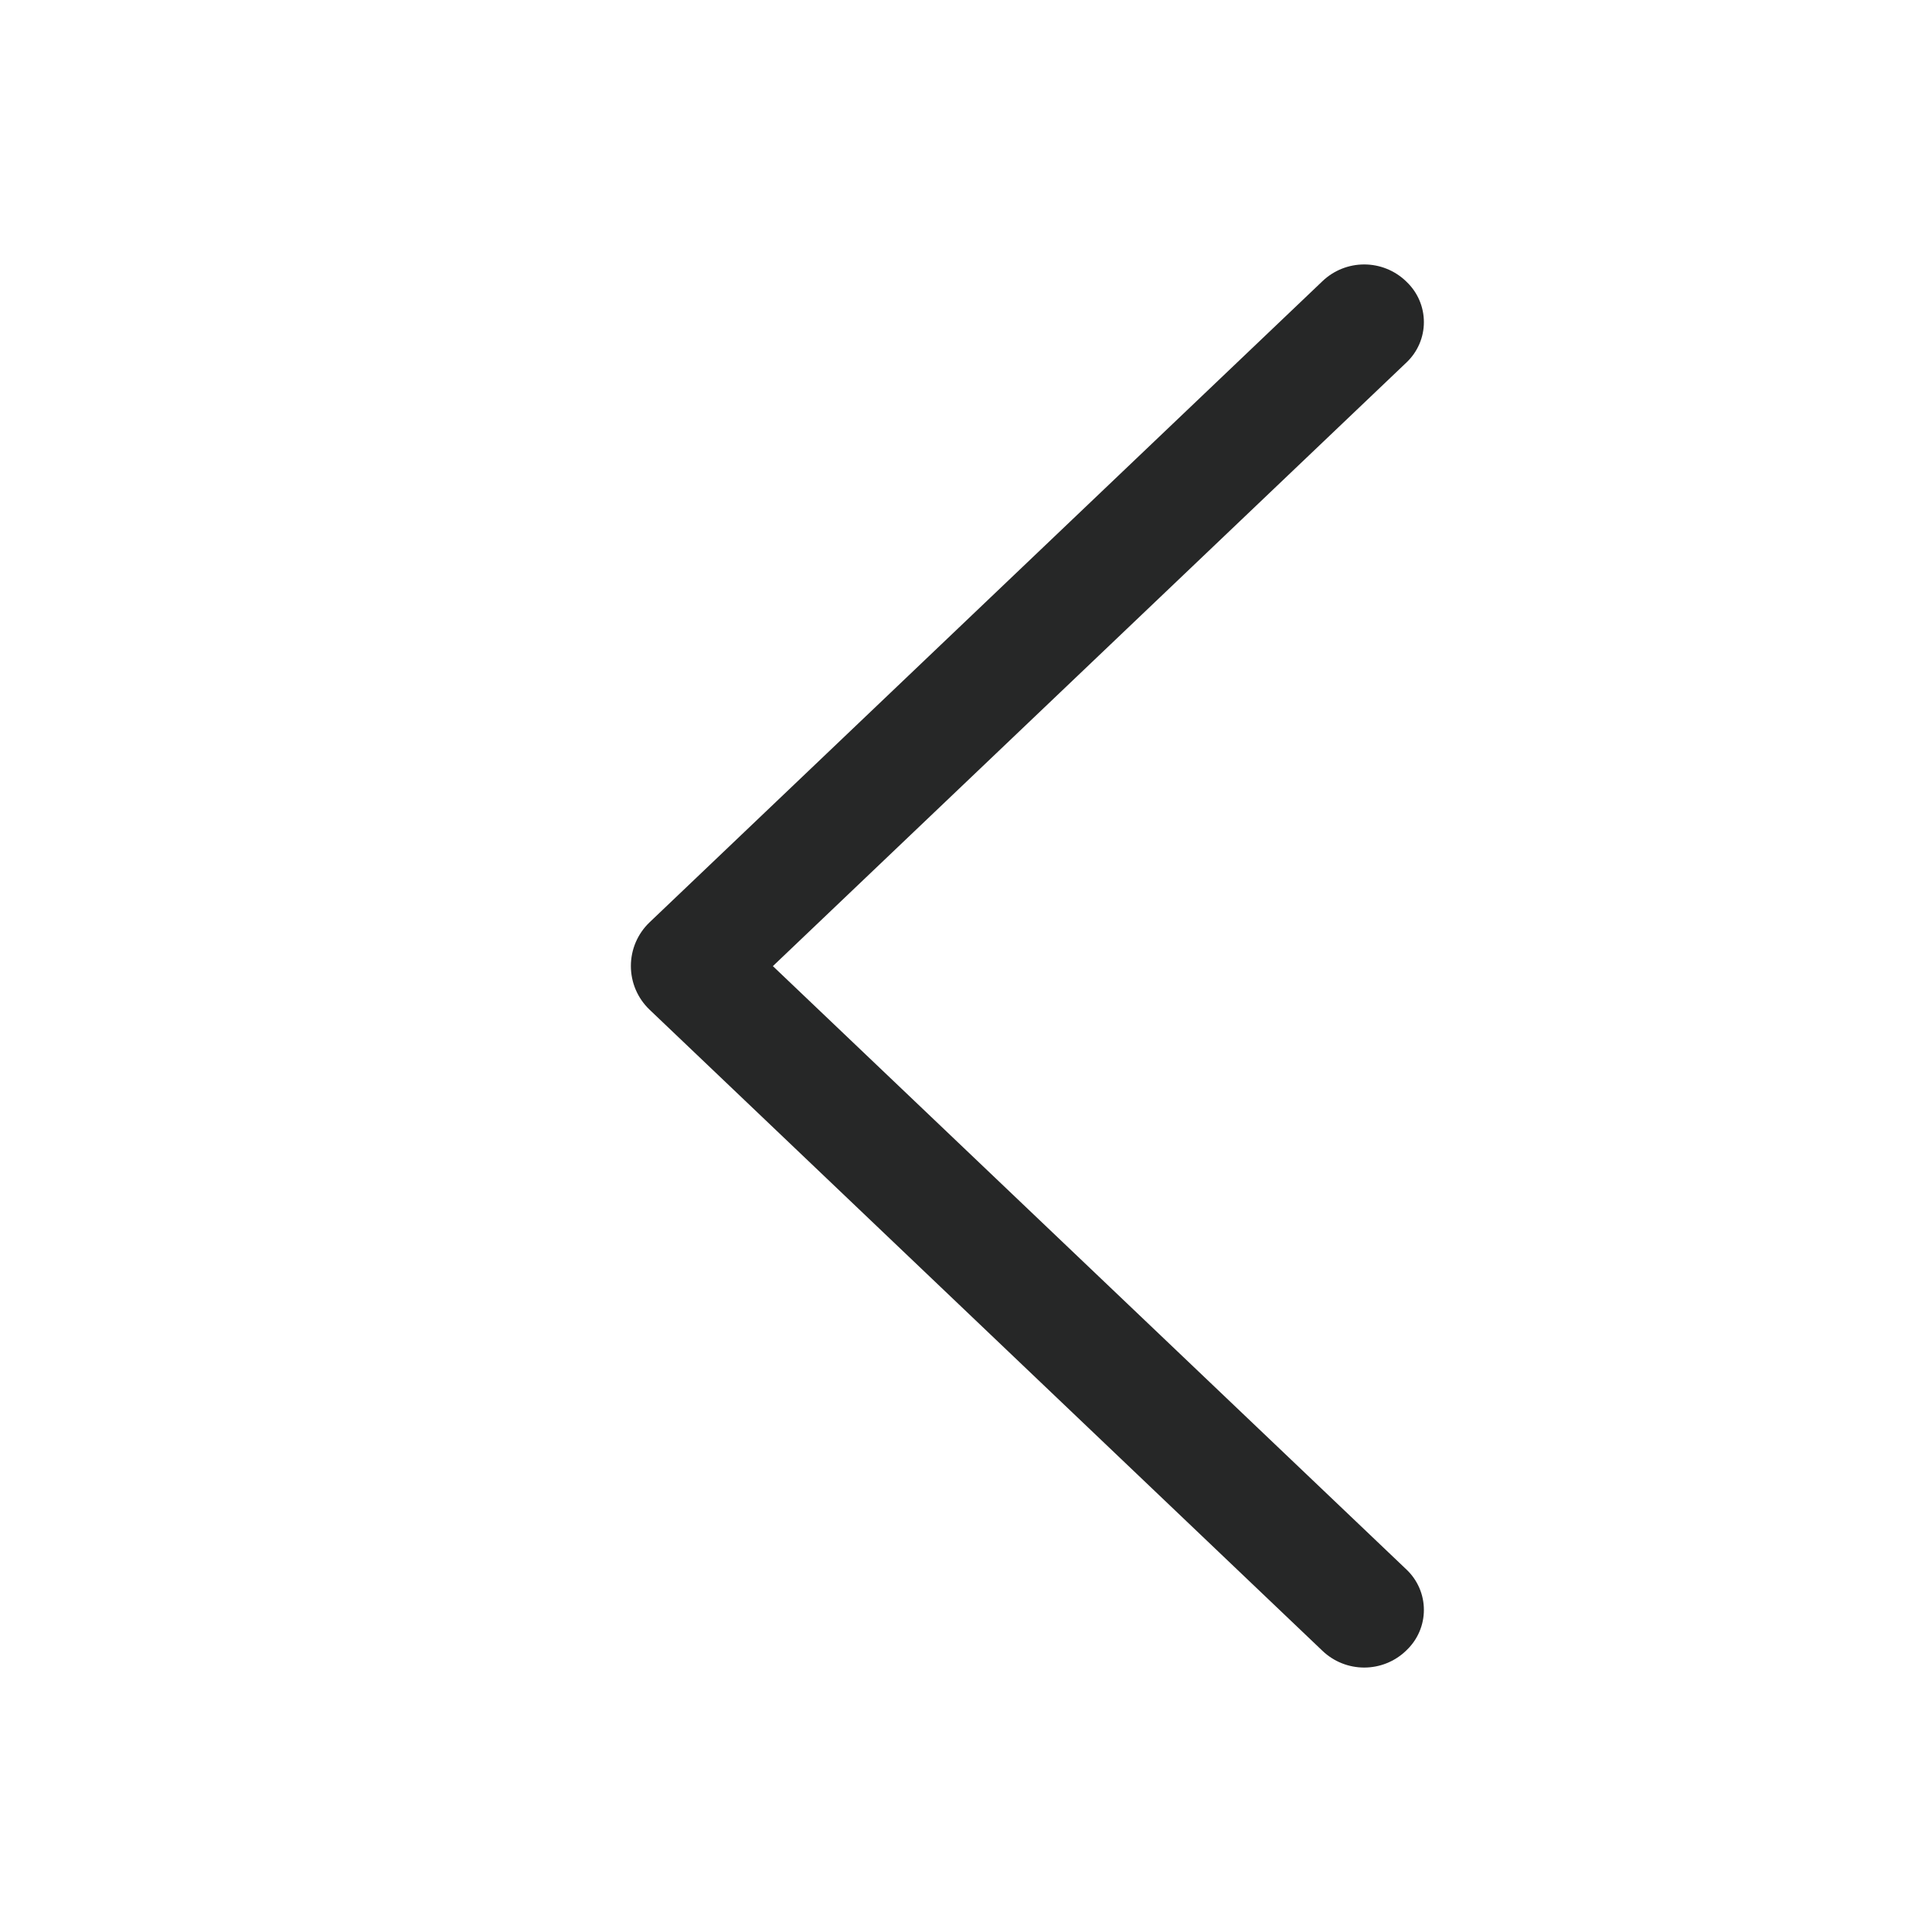 <svg width="48" height="48" viewBox="0 0 48 48" fill="none" xmlns="http://www.w3.org/2000/svg">
<path d="M16.139 22.914L32.858 6.984C33.137 6.718 33.508 6.57 33.893 6.57C34.279 6.57 34.649 6.718 34.928 6.984L34.946 7.002C35.082 7.131 35.19 7.286 35.264 7.458C35.338 7.63 35.376 7.815 35.376 8.003C35.376 8.19 35.338 8.375 35.264 8.547C35.19 8.719 35.082 8.874 34.946 9.003L19.202 24.003L34.946 38.997C35.082 39.126 35.19 39.281 35.264 39.453C35.338 39.625 35.376 39.81 35.376 39.998C35.376 40.185 35.338 40.37 35.264 40.542C35.19 40.714 35.082 40.869 34.946 40.998L34.928 41.016C34.649 41.282 34.279 41.43 33.893 41.43C33.508 41.43 33.137 41.282 32.858 41.016L16.139 25.086C15.992 24.946 15.875 24.777 15.795 24.591C15.715 24.404 15.674 24.203 15.674 24C15.674 23.797 15.715 23.596 15.795 23.409C15.875 23.223 15.992 23.054 16.139 22.914Z" fill="#262727"/>
</svg>
